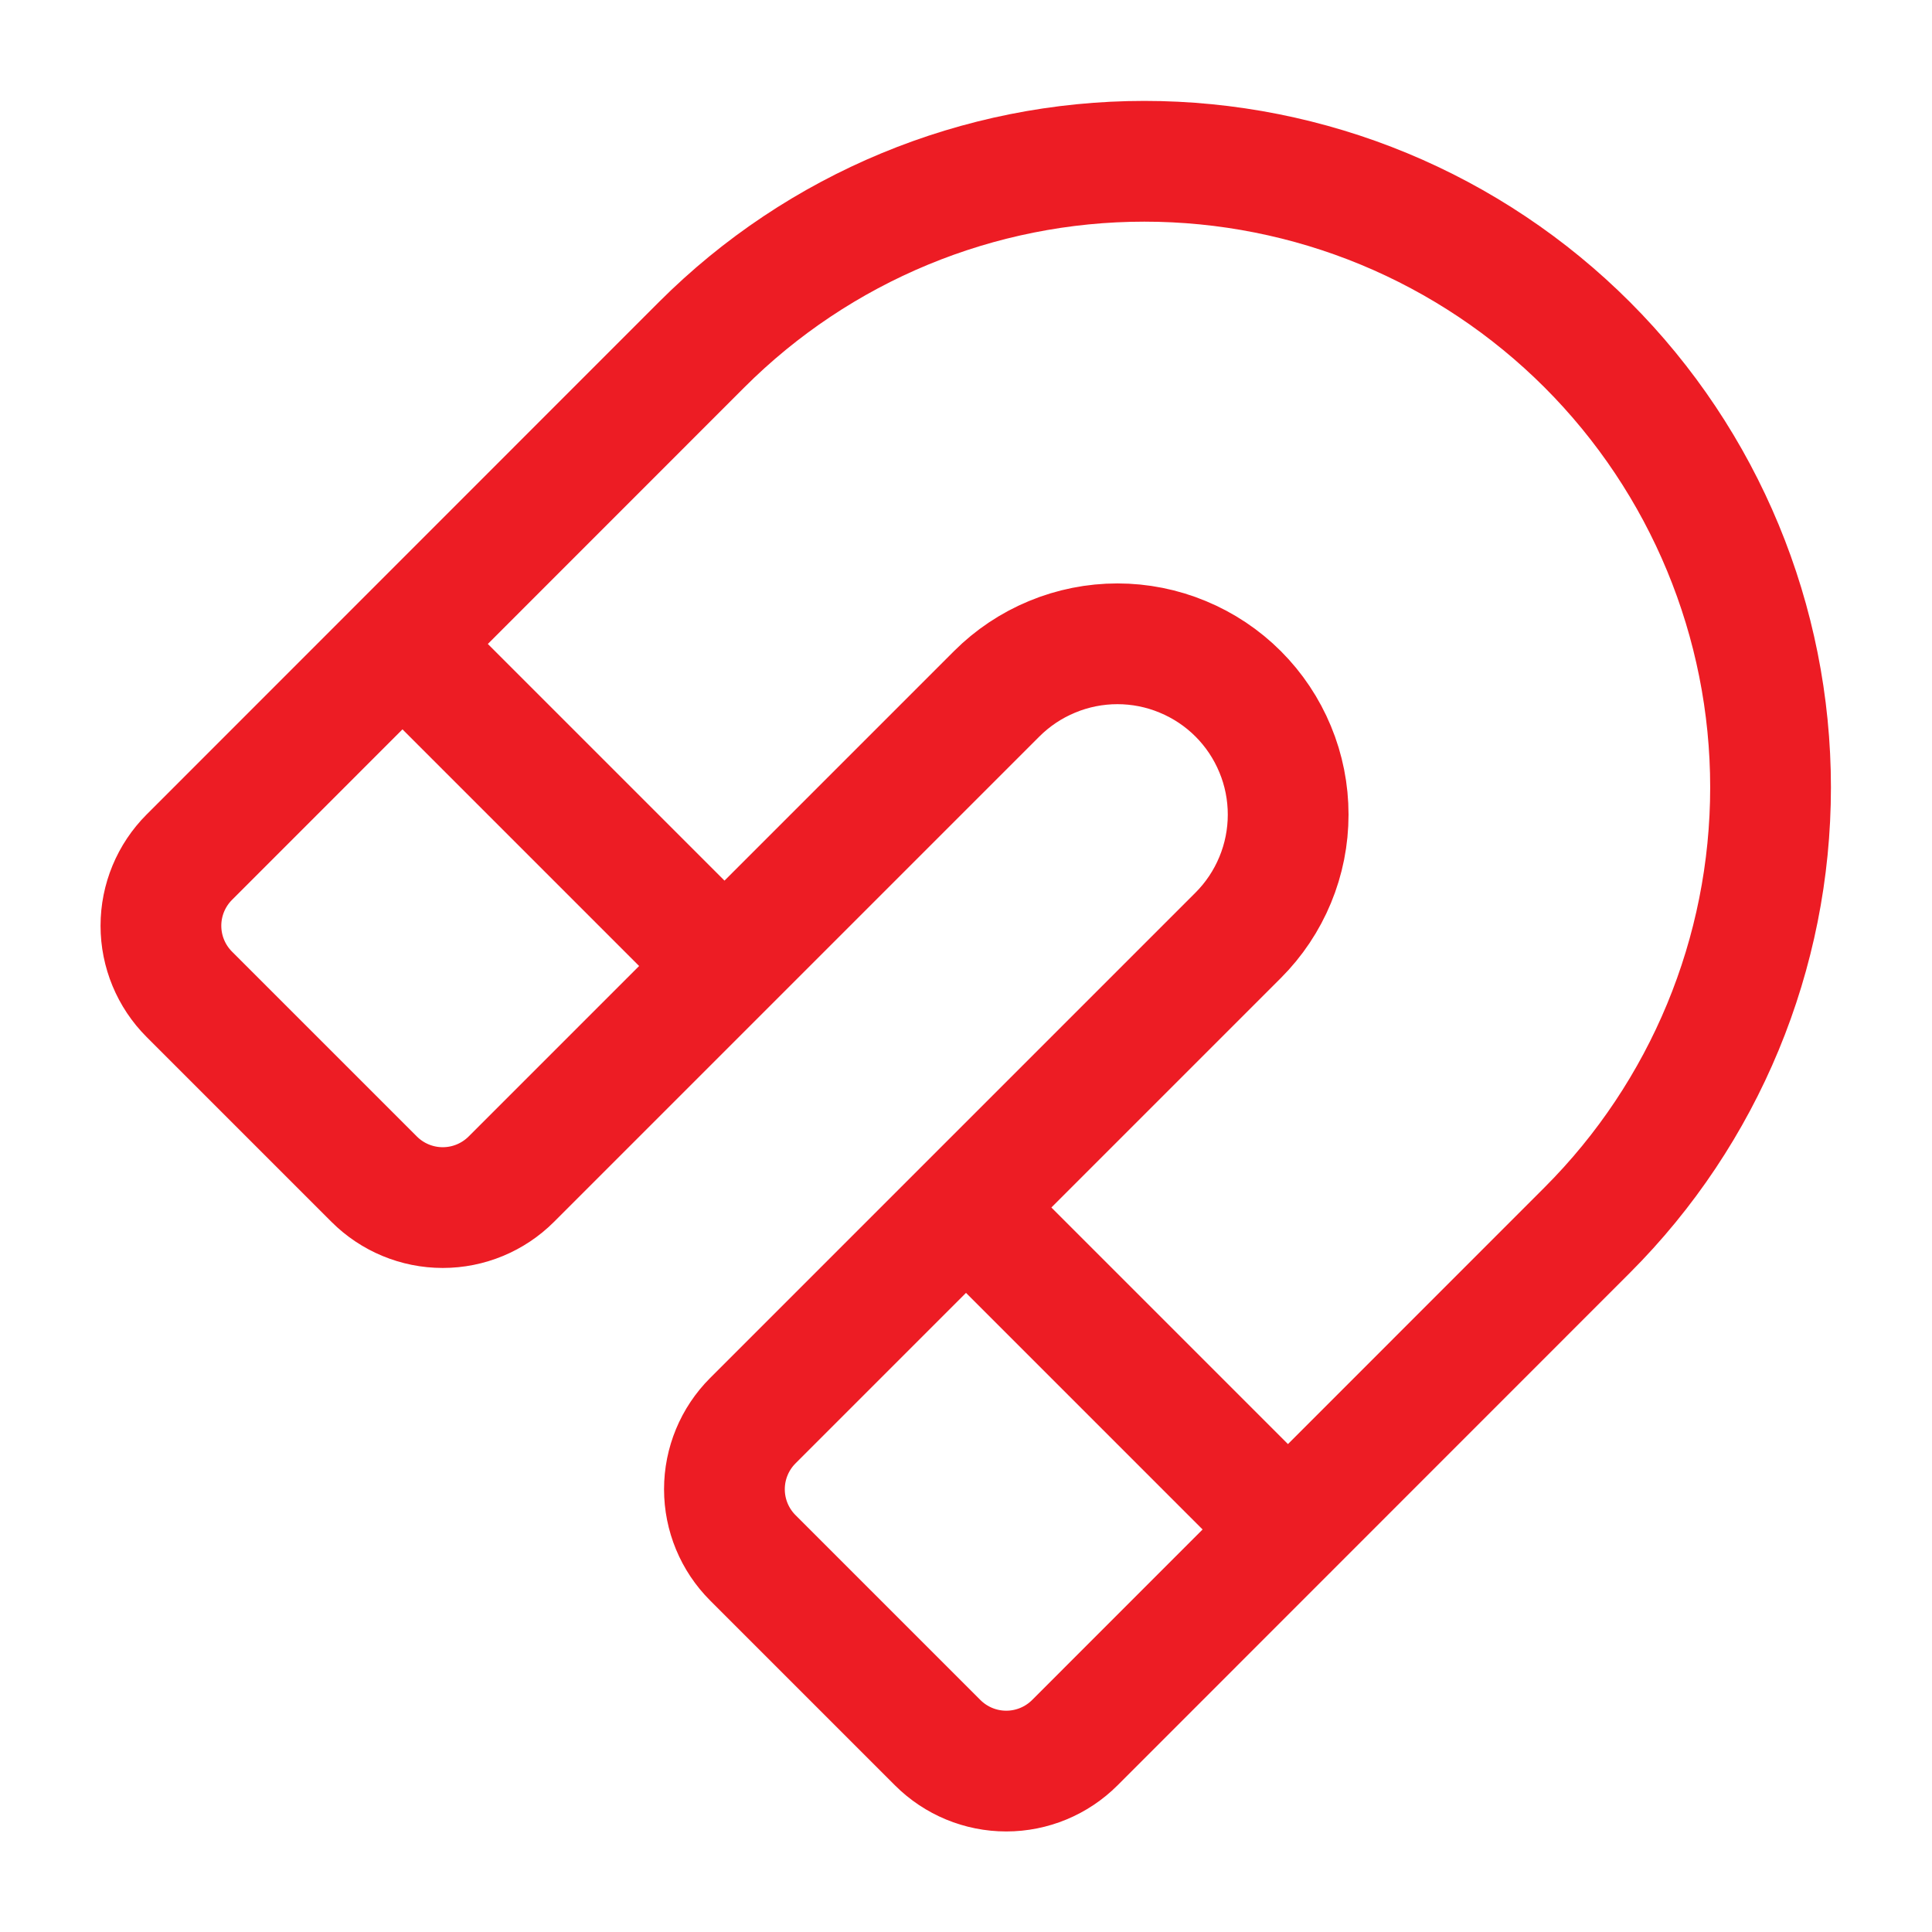<svg width="48" height="48" viewBox="0 0 48 48" fill="none" xmlns="http://www.w3.org/2000/svg">
<path d="M24 30L32 38M10 16L18 24M4.704 21.296C4.252 21.748 3.998 22.361 3.998 23C3.998 23.639 4.252 24.252 4.704 24.704L9.296 29.296C9.748 29.748 10.361 30.002 11 30.002C11.639 30.002 12.252 29.748 12.704 29.296L24.762 17.238C25.156 16.844 25.623 16.532 26.138 16.319C26.653 16.105 27.205 15.995 27.762 15.995C28.319 15.995 28.871 16.105 29.385 16.319C29.9 16.532 30.368 16.844 30.762 17.238C31.156 17.632 31.468 18.1 31.681 18.615C31.895 19.129 32.004 19.681 32.004 20.238C32.004 20.795 31.895 21.347 31.681 21.862C31.468 22.377 31.156 22.844 30.762 23.238L18.704 35.296C18.252 35.748 17.998 36.361 17.998 37C17.998 37.639 18.252 38.252 18.704 38.704L23.296 43.296C23.748 43.748 24.361 44.002 25 44.002C25.639 44.002 26.252 43.748 26.704 43.296L39.434 30.562C42.351 27.645 43.989 23.688 43.989 19.562C43.989 15.436 42.349 11.479 39.432 8.562C37.987 7.118 36.272 5.972 34.385 5.19C32.497 4.409 30.474 4.007 28.431 4.007C24.306 4.007 20.349 5.647 17.432 8.564L4.704 21.296Z" stroke="#ED1C24" stroke-width="3" stroke-linecap="round" stroke-linejoin="round"/>
</svg>
